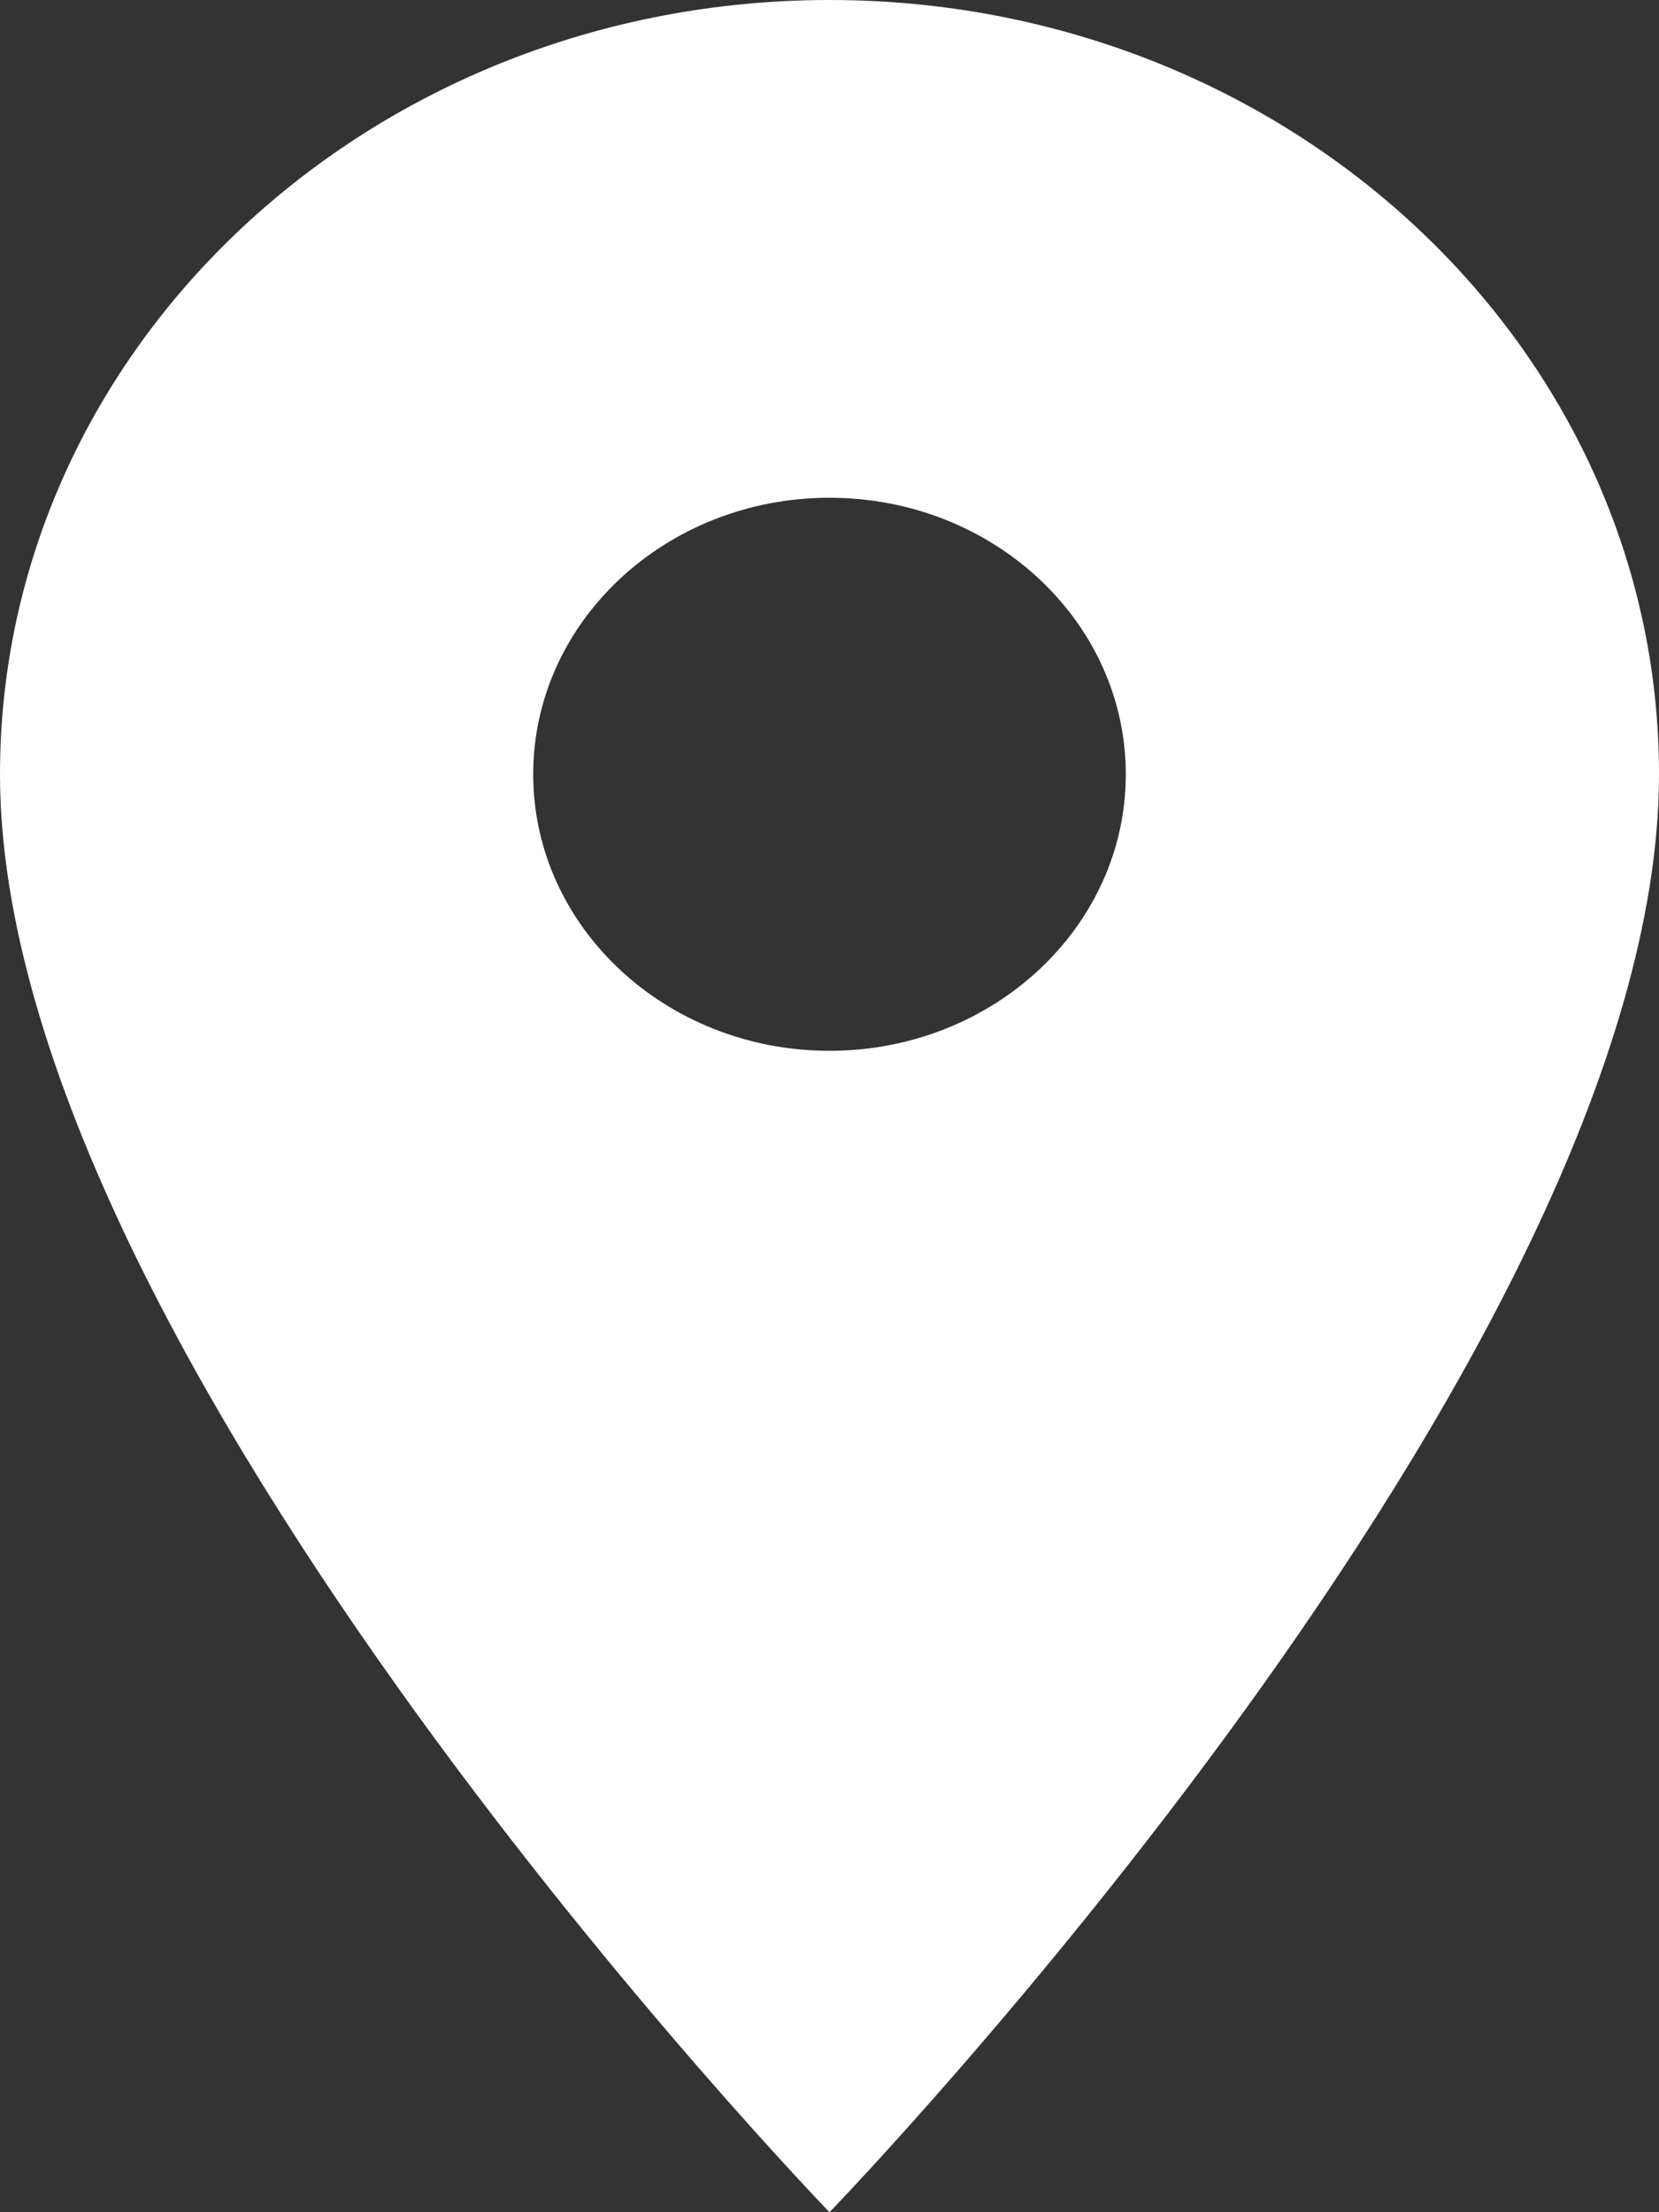 <svg width="15" height="20" viewBox="0 0 15 20" fill="none" xmlns="http://www.w3.org/2000/svg">
<rect x="0" y="0" width="15" height="20" fill="#333333" stroke="none"/>
<path d="M7.5 0C3.359 0 0 3.135 0 7C0 12.25 7.5 20 7.5 20C7.5 20 15 12.25 15 7C15 3.135 11.641 0 7.5 0ZM7.5 9.5C6.021 9.5 4.821 8.38 4.821 7C4.821 5.62 6.021 4.5 7.5 4.5C8.979 4.5 10.179 5.62 10.179 7C10.179 8.38 8.979 9.5 7.5 9.5Z" fill="white"/>
</svg>
